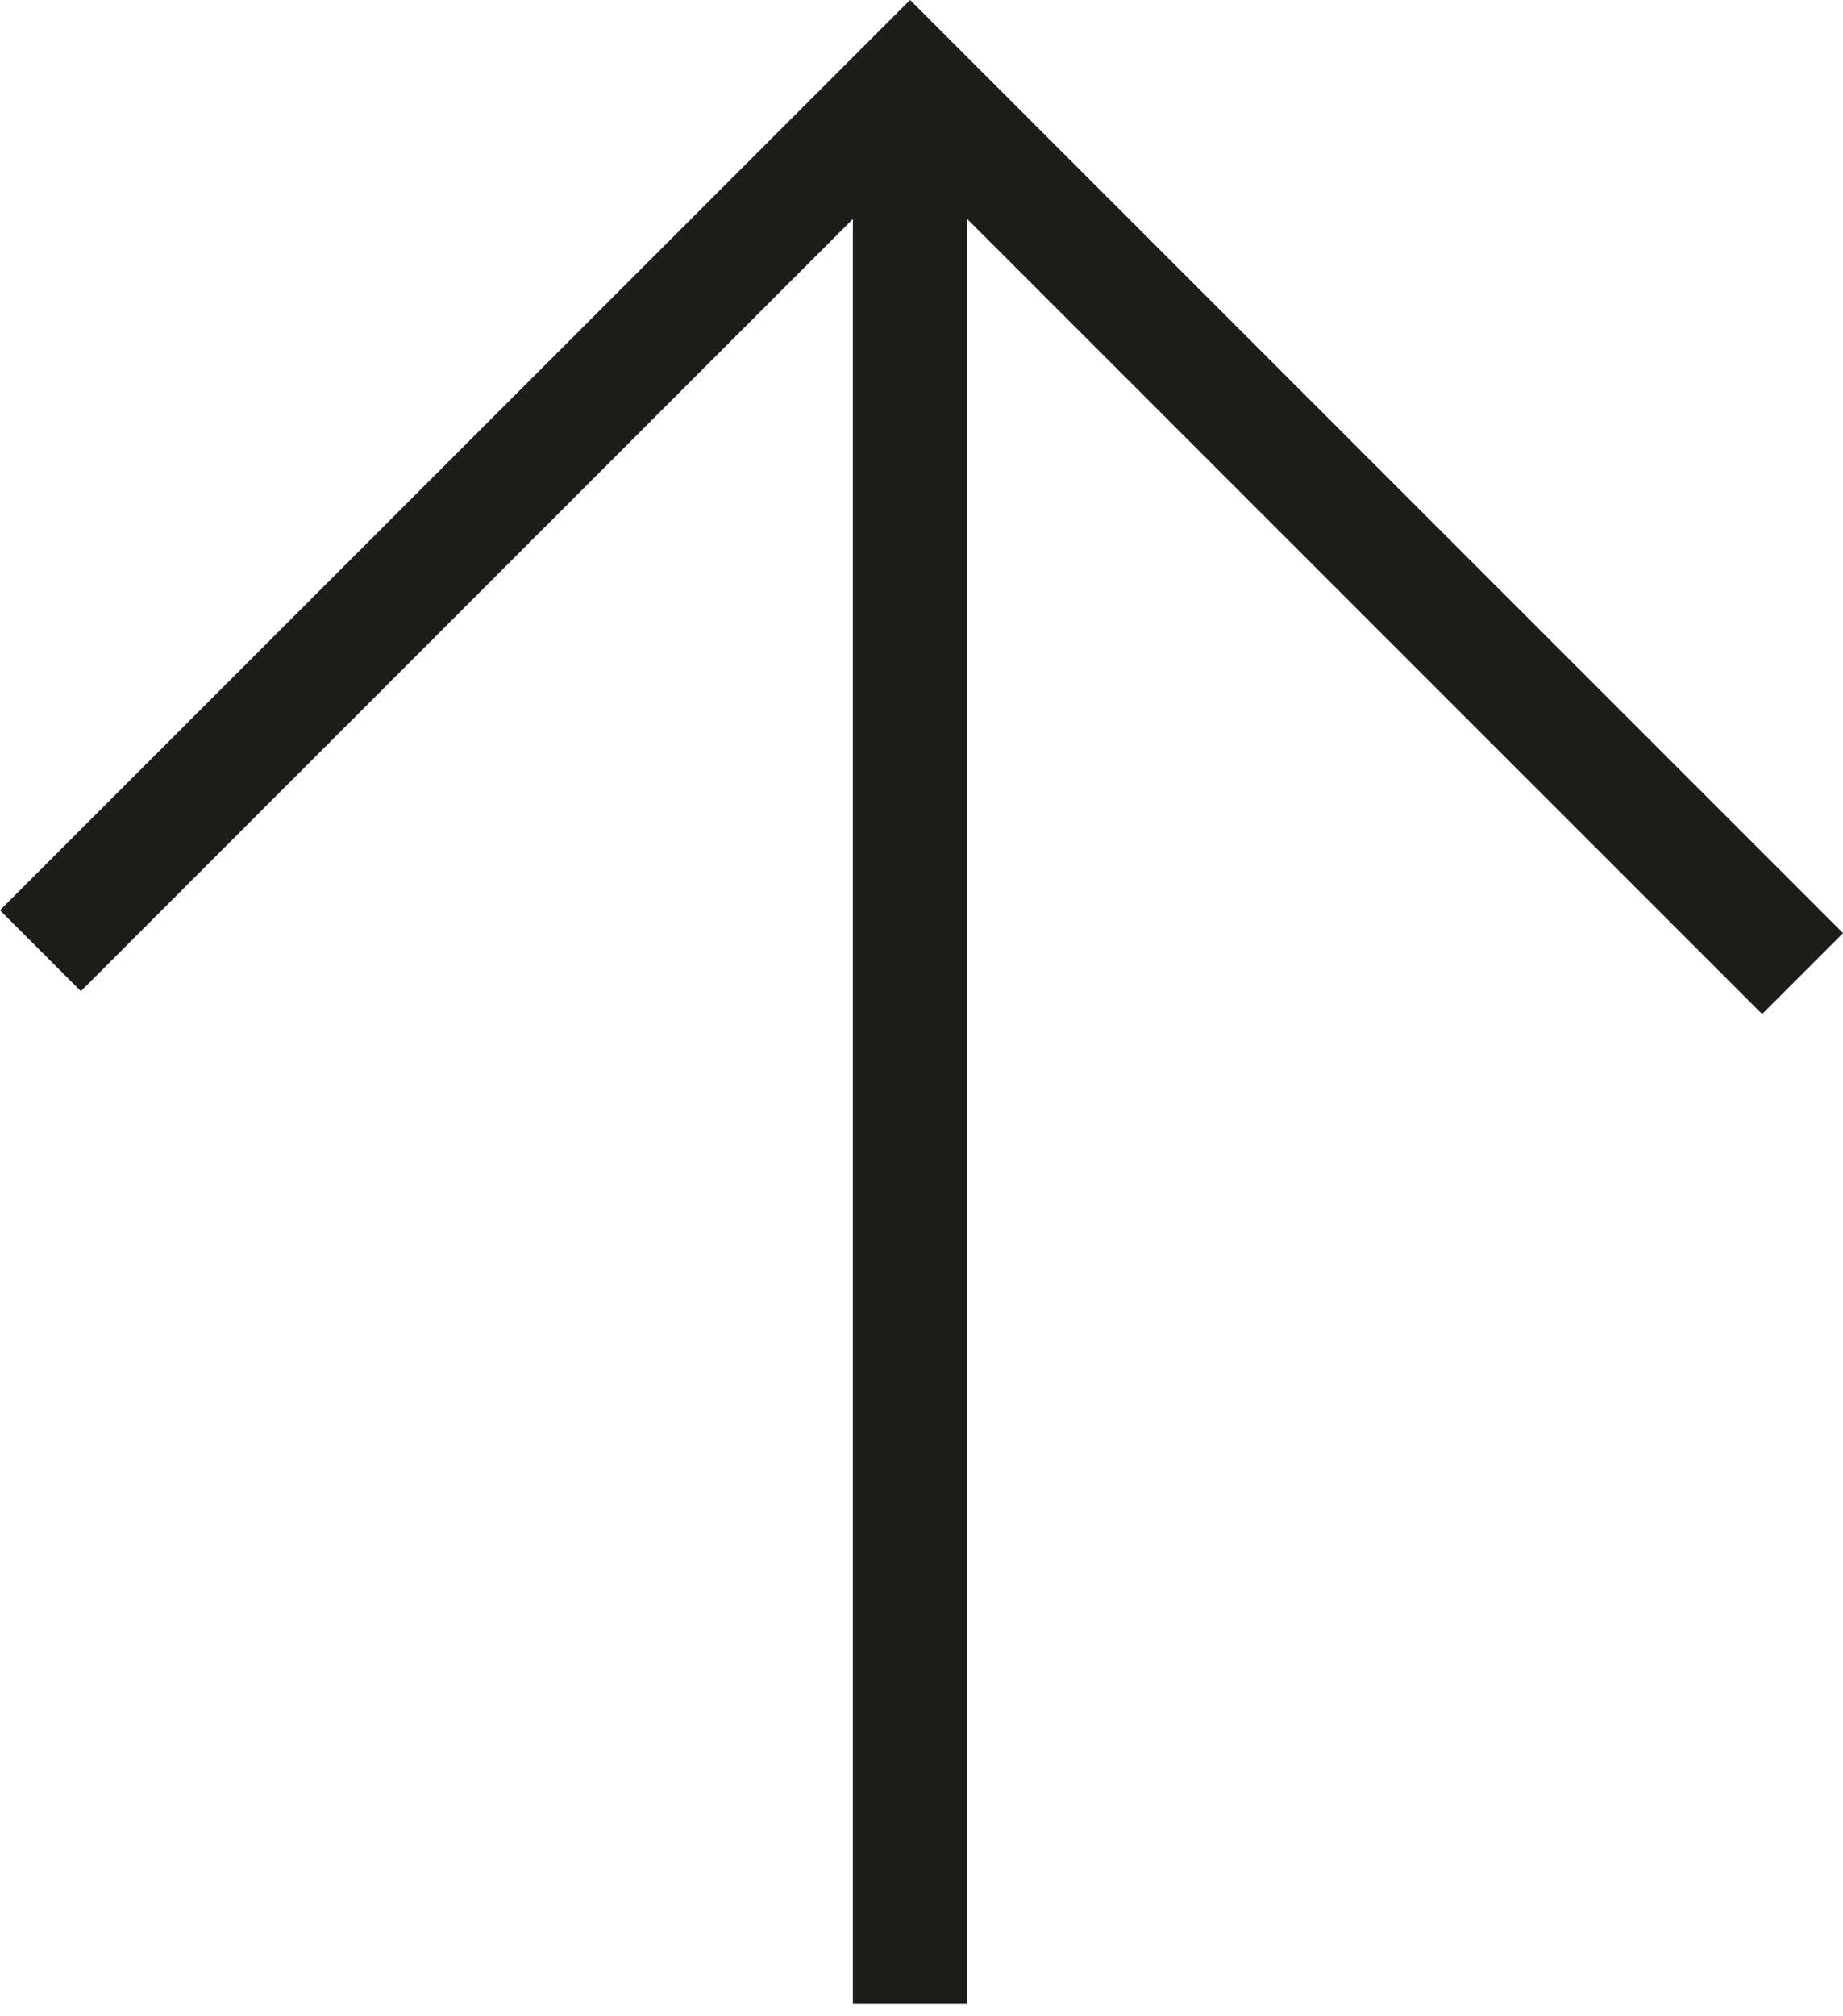 <?xml version="1.0" encoding="UTF-8"?>
<svg id="Calque_1" data-name="Calque 1" xmlns="http://www.w3.org/2000/svg" version="1.1" viewBox="0 0 241.6 264.2">
  <defs>
    <style>
      .cls-1 {
        fill: none;
        stroke: #1d1d1b;
        stroke-miterlimit: 10;
        stroke-width: 15px;
      }
    </style>
  </defs>
  <line class="cls-1" x1="119.3" y1="262.6" x2="119.3" y2="10.6"/>
  <polyline class="cls-1" points="5.3 124.6 119.3 10.6 236.3 127.6"/>
</svg>